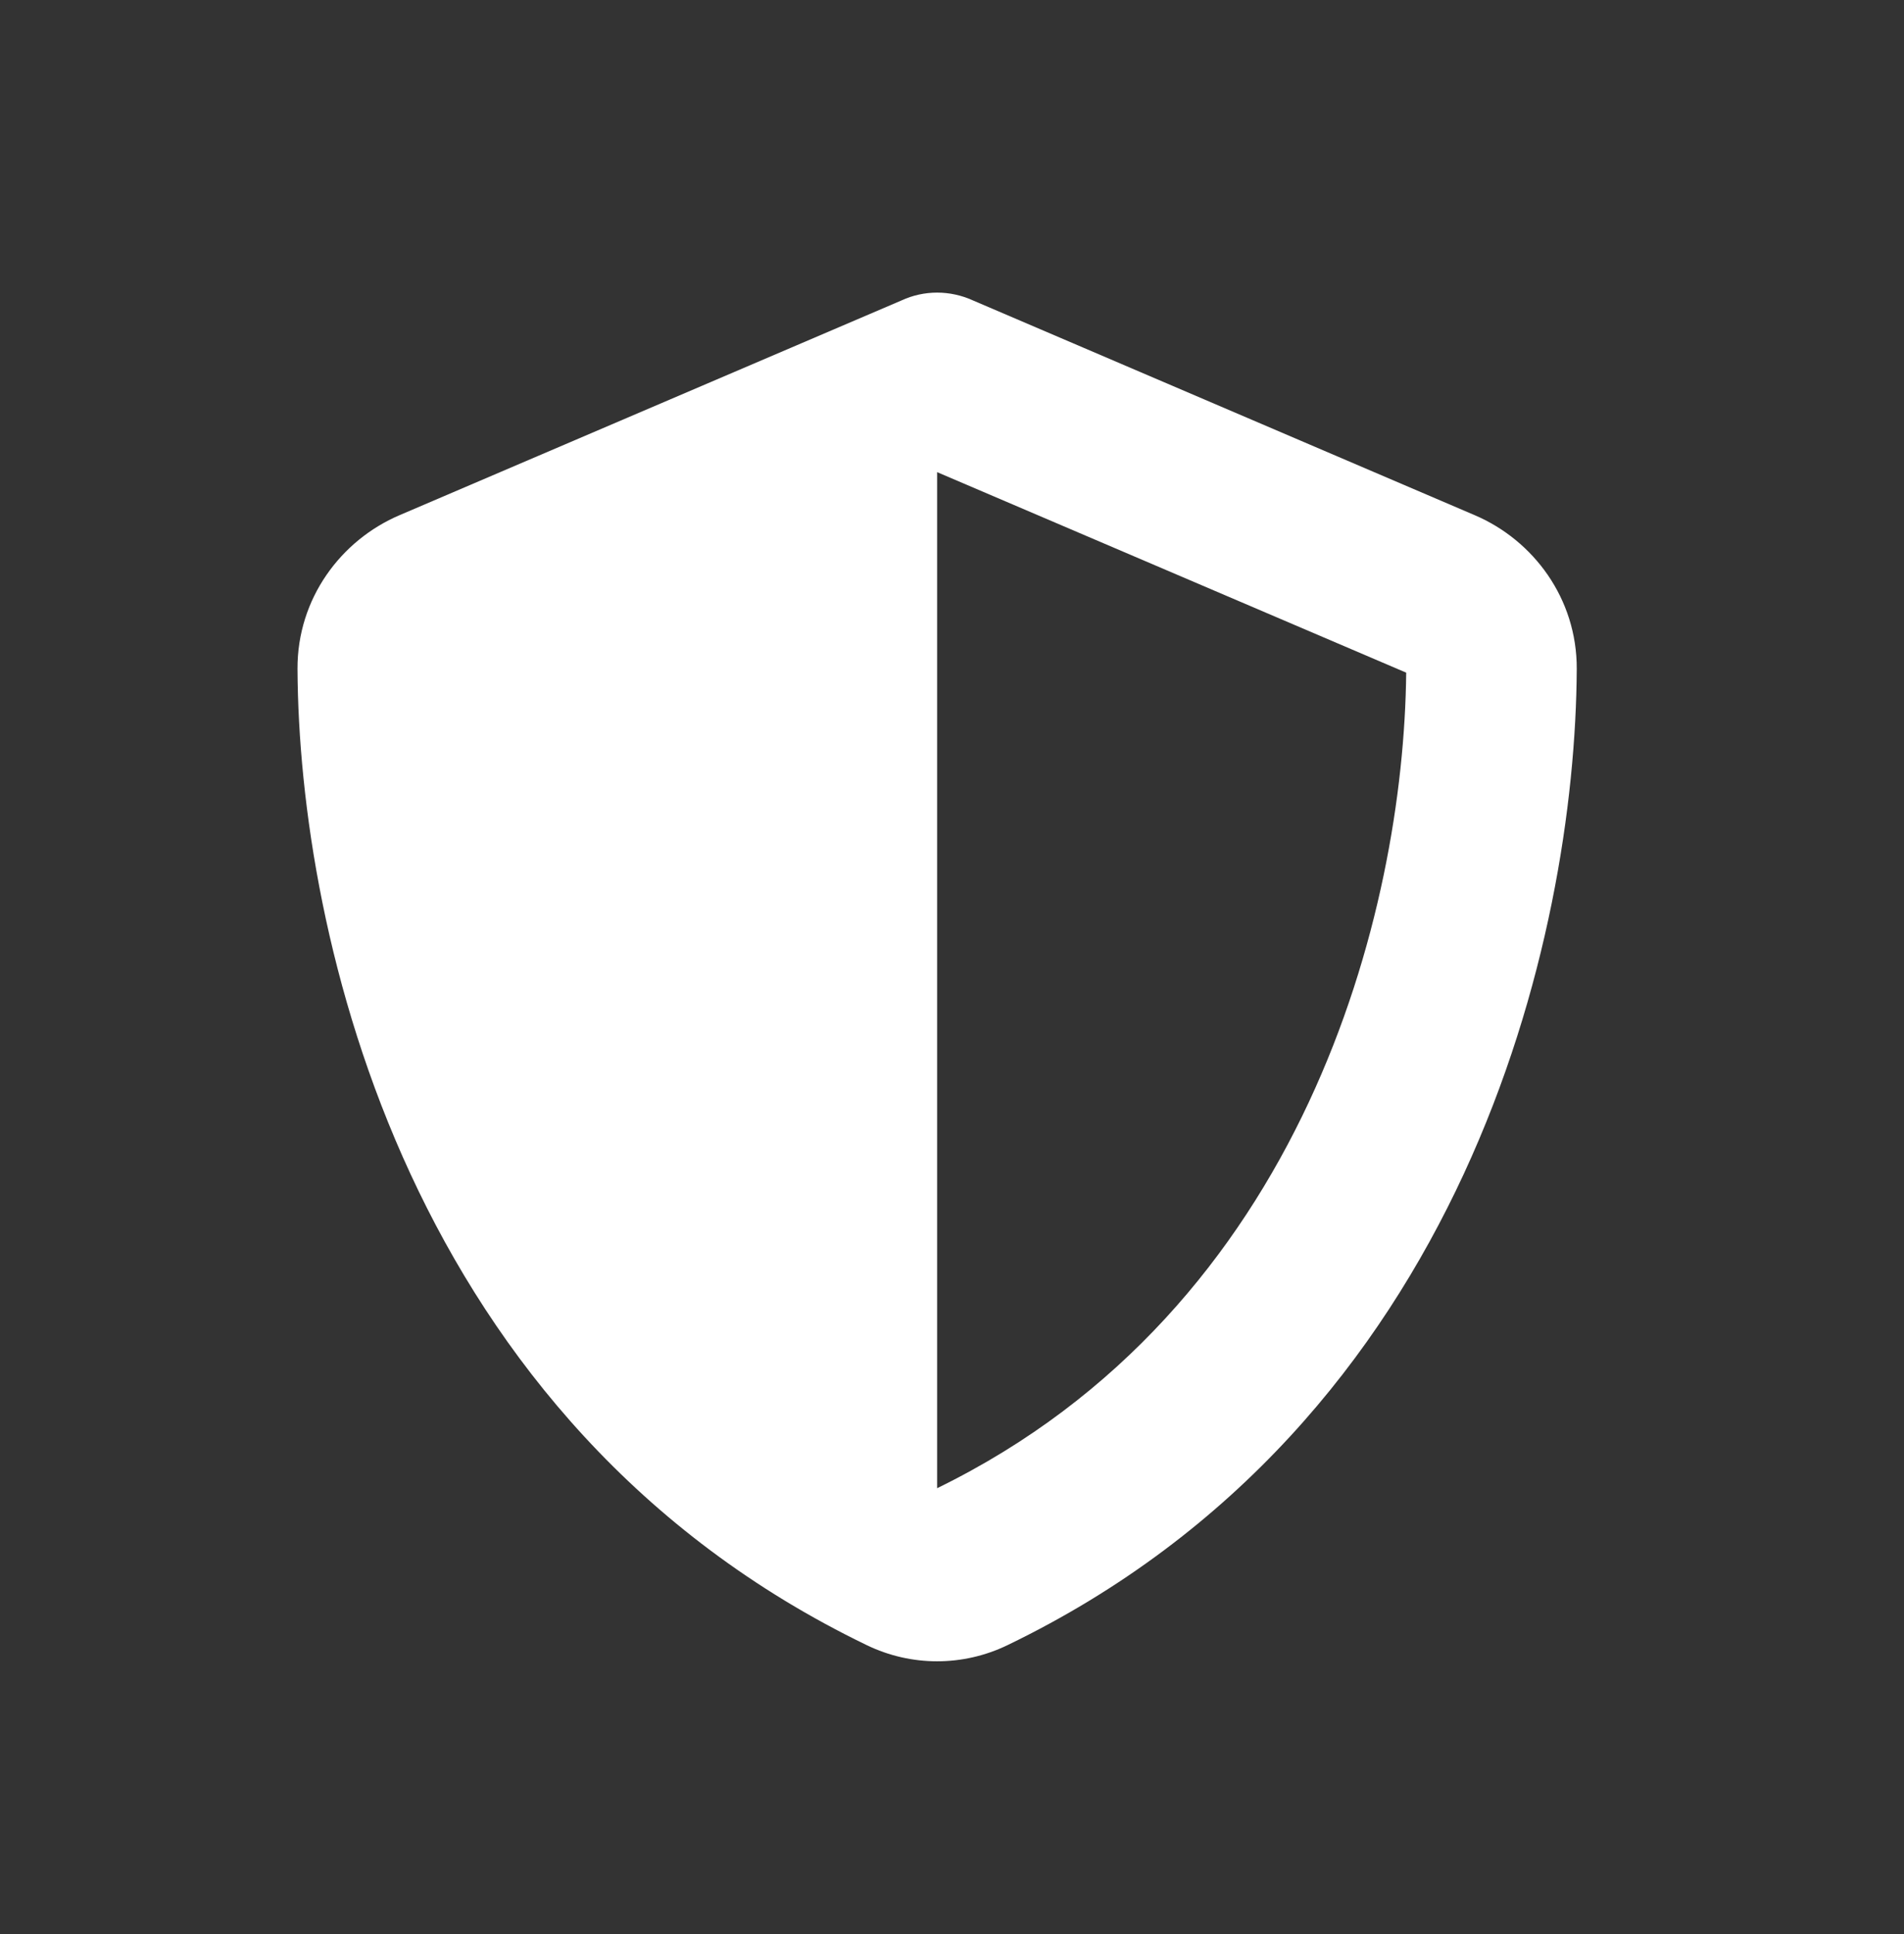 <svg width="64" height="65" viewBox="0 0 64 65" fill="none" xmlns="http://www.w3.org/2000/svg">
<rect x="0" y="0" width="64" height="65" fill="#333333" stroke="none"/>
<path d="M31.5 9.834C31.912 9.834 32.324 9.924 32.7 10.095L49.569 17.314C51.54 18.154 53.009 20.114 53 22.481C52.955 31.442 49.3 47.839 33.865 55.291C32.369 56.014 30.631 56.014 29.135 55.291C13.7 47.839 10.045 31.442 10 22.481C9.991 20.114 11.46 18.154 13.431 17.314L30.308 10.095C30.676 9.924 31.088 9.834 31.5 9.834ZM31.5 15.868V50.016C43.862 43.981 47.186 30.62 47.267 22.607L31.5 15.868Z" fill="white"/>
</svg>
